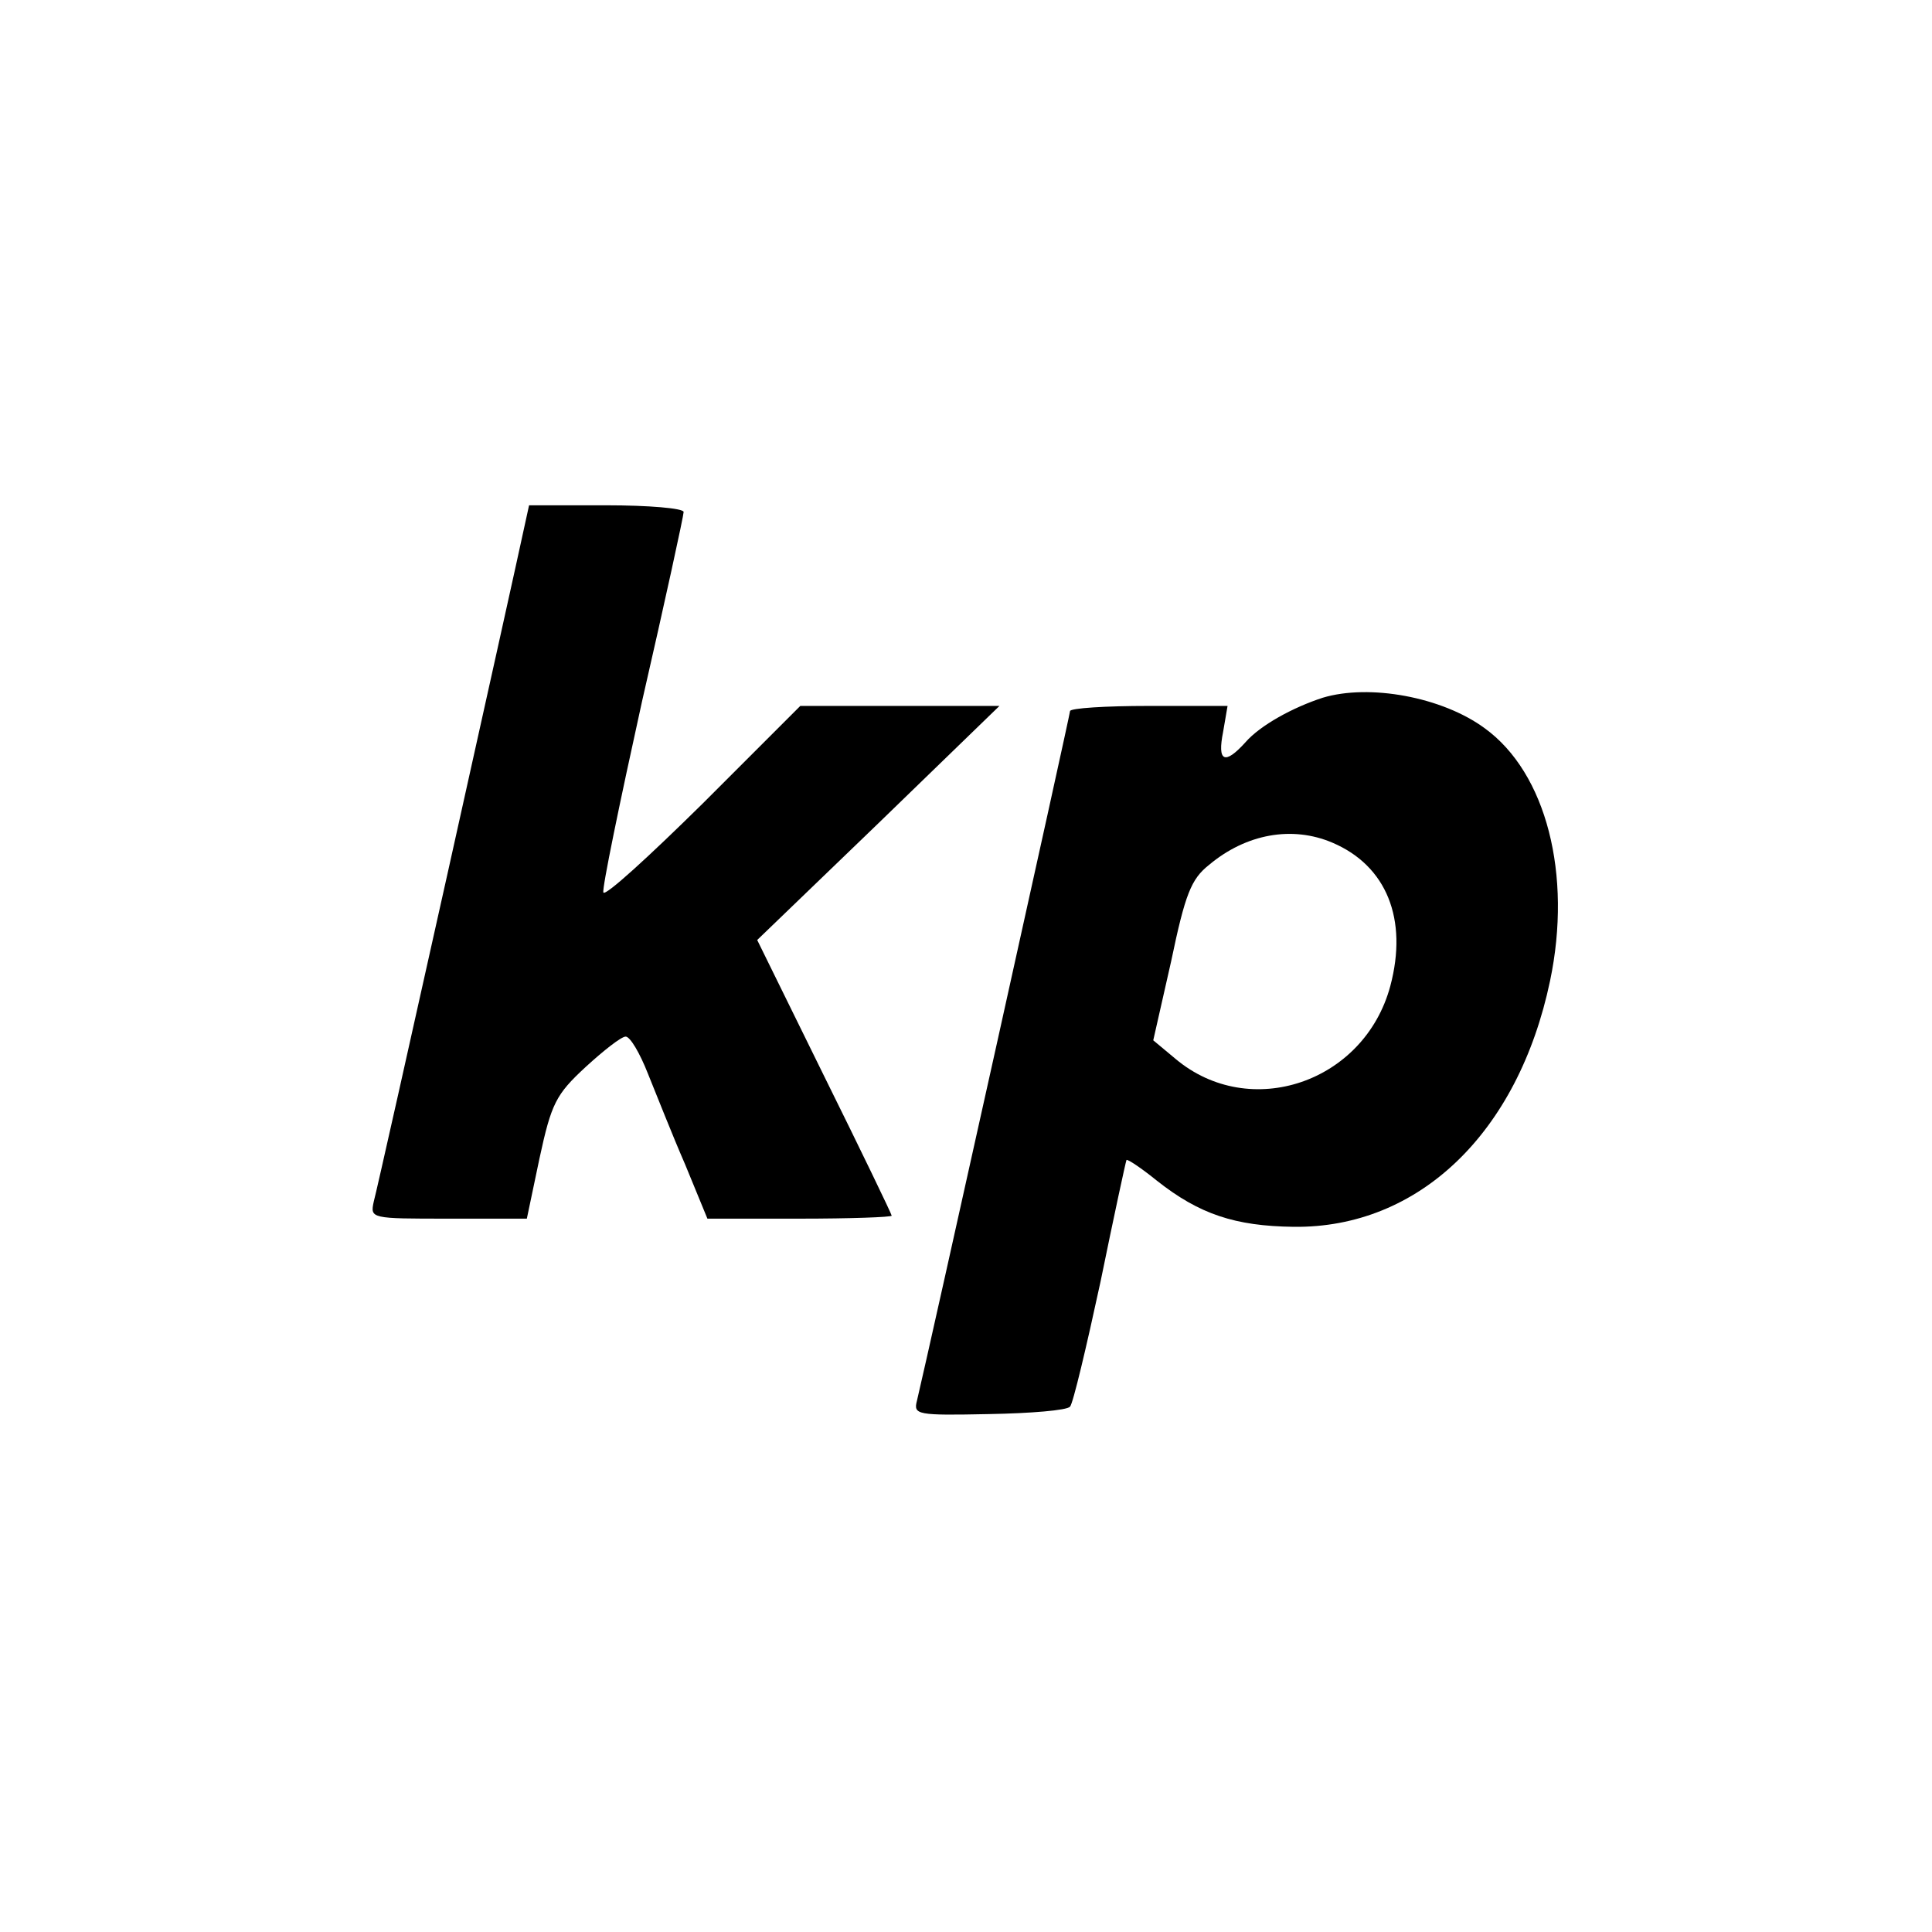<?xml version="1.0" standalone="no"?>
<!DOCTYPE svg PUBLIC "-//W3C//DTD SVG 20010904//EN"
 "http://www.w3.org/TR/2001/REC-SVG-20010904/DTD/svg10.dtd">
<svg version="1.0" xmlns="http://www.w3.org/2000/svg"
 width="260pt" height="260pt" viewBox="0 0 260 260"
 preserveAspectRatio="xMidYMid meet">
<g transform="translate(0,260) scale(0.1,-0.1)"
fill="#000000" stroke="none">
<path d="M705 1888 c-11 -52 -195 -880 -202 -905 -5 -23 -4 -23 100 -23 l106
0 17 81 c16 74 22 86 62 123 24 22 48 41 54 41 6 0 19 -22 30 -50 11 -27 33
-83 50 -122 l30 -73 124 0 c68 0 124 2 124 4 0 2 -41 87 -91 188 l-90 183 163
157 163 158 -134 0 -134 0 -131 -131 c-72 -71 -132 -126 -134 -120 -2 5 22
121 52 257 31 135 56 250 56 255 0 5 -47 9 -104 9 l-104 0 -7 -32z"/>
<path d="M1780 1661 c-40 -13 -84 -37 -104 -60 -28 -31 -38 -26 -30 14 l6 35
-106 0 c-58 0 -106 -3 -106 -7 0 -5 -192 -870 -206 -928 -5 -19 0 -20 97 -18
56 1 105 5 109 10 4 4 22 80 41 168 18 88 34 162 35 164 2 1 20 -11 41 -28 57
-45 105 -61 184 -62 168 -2 302 126 345 331 30 143 -5 280 -88 340 -57 42
-155 60 -218 41z m13 -195 c73 -31 102 -103 78 -193 -35 -130 -189 -182 -289
-98 l-30 25 24 106 c19 91 27 111 51 130 50 42 112 53 166 30z"/>
</g>
</svg>
